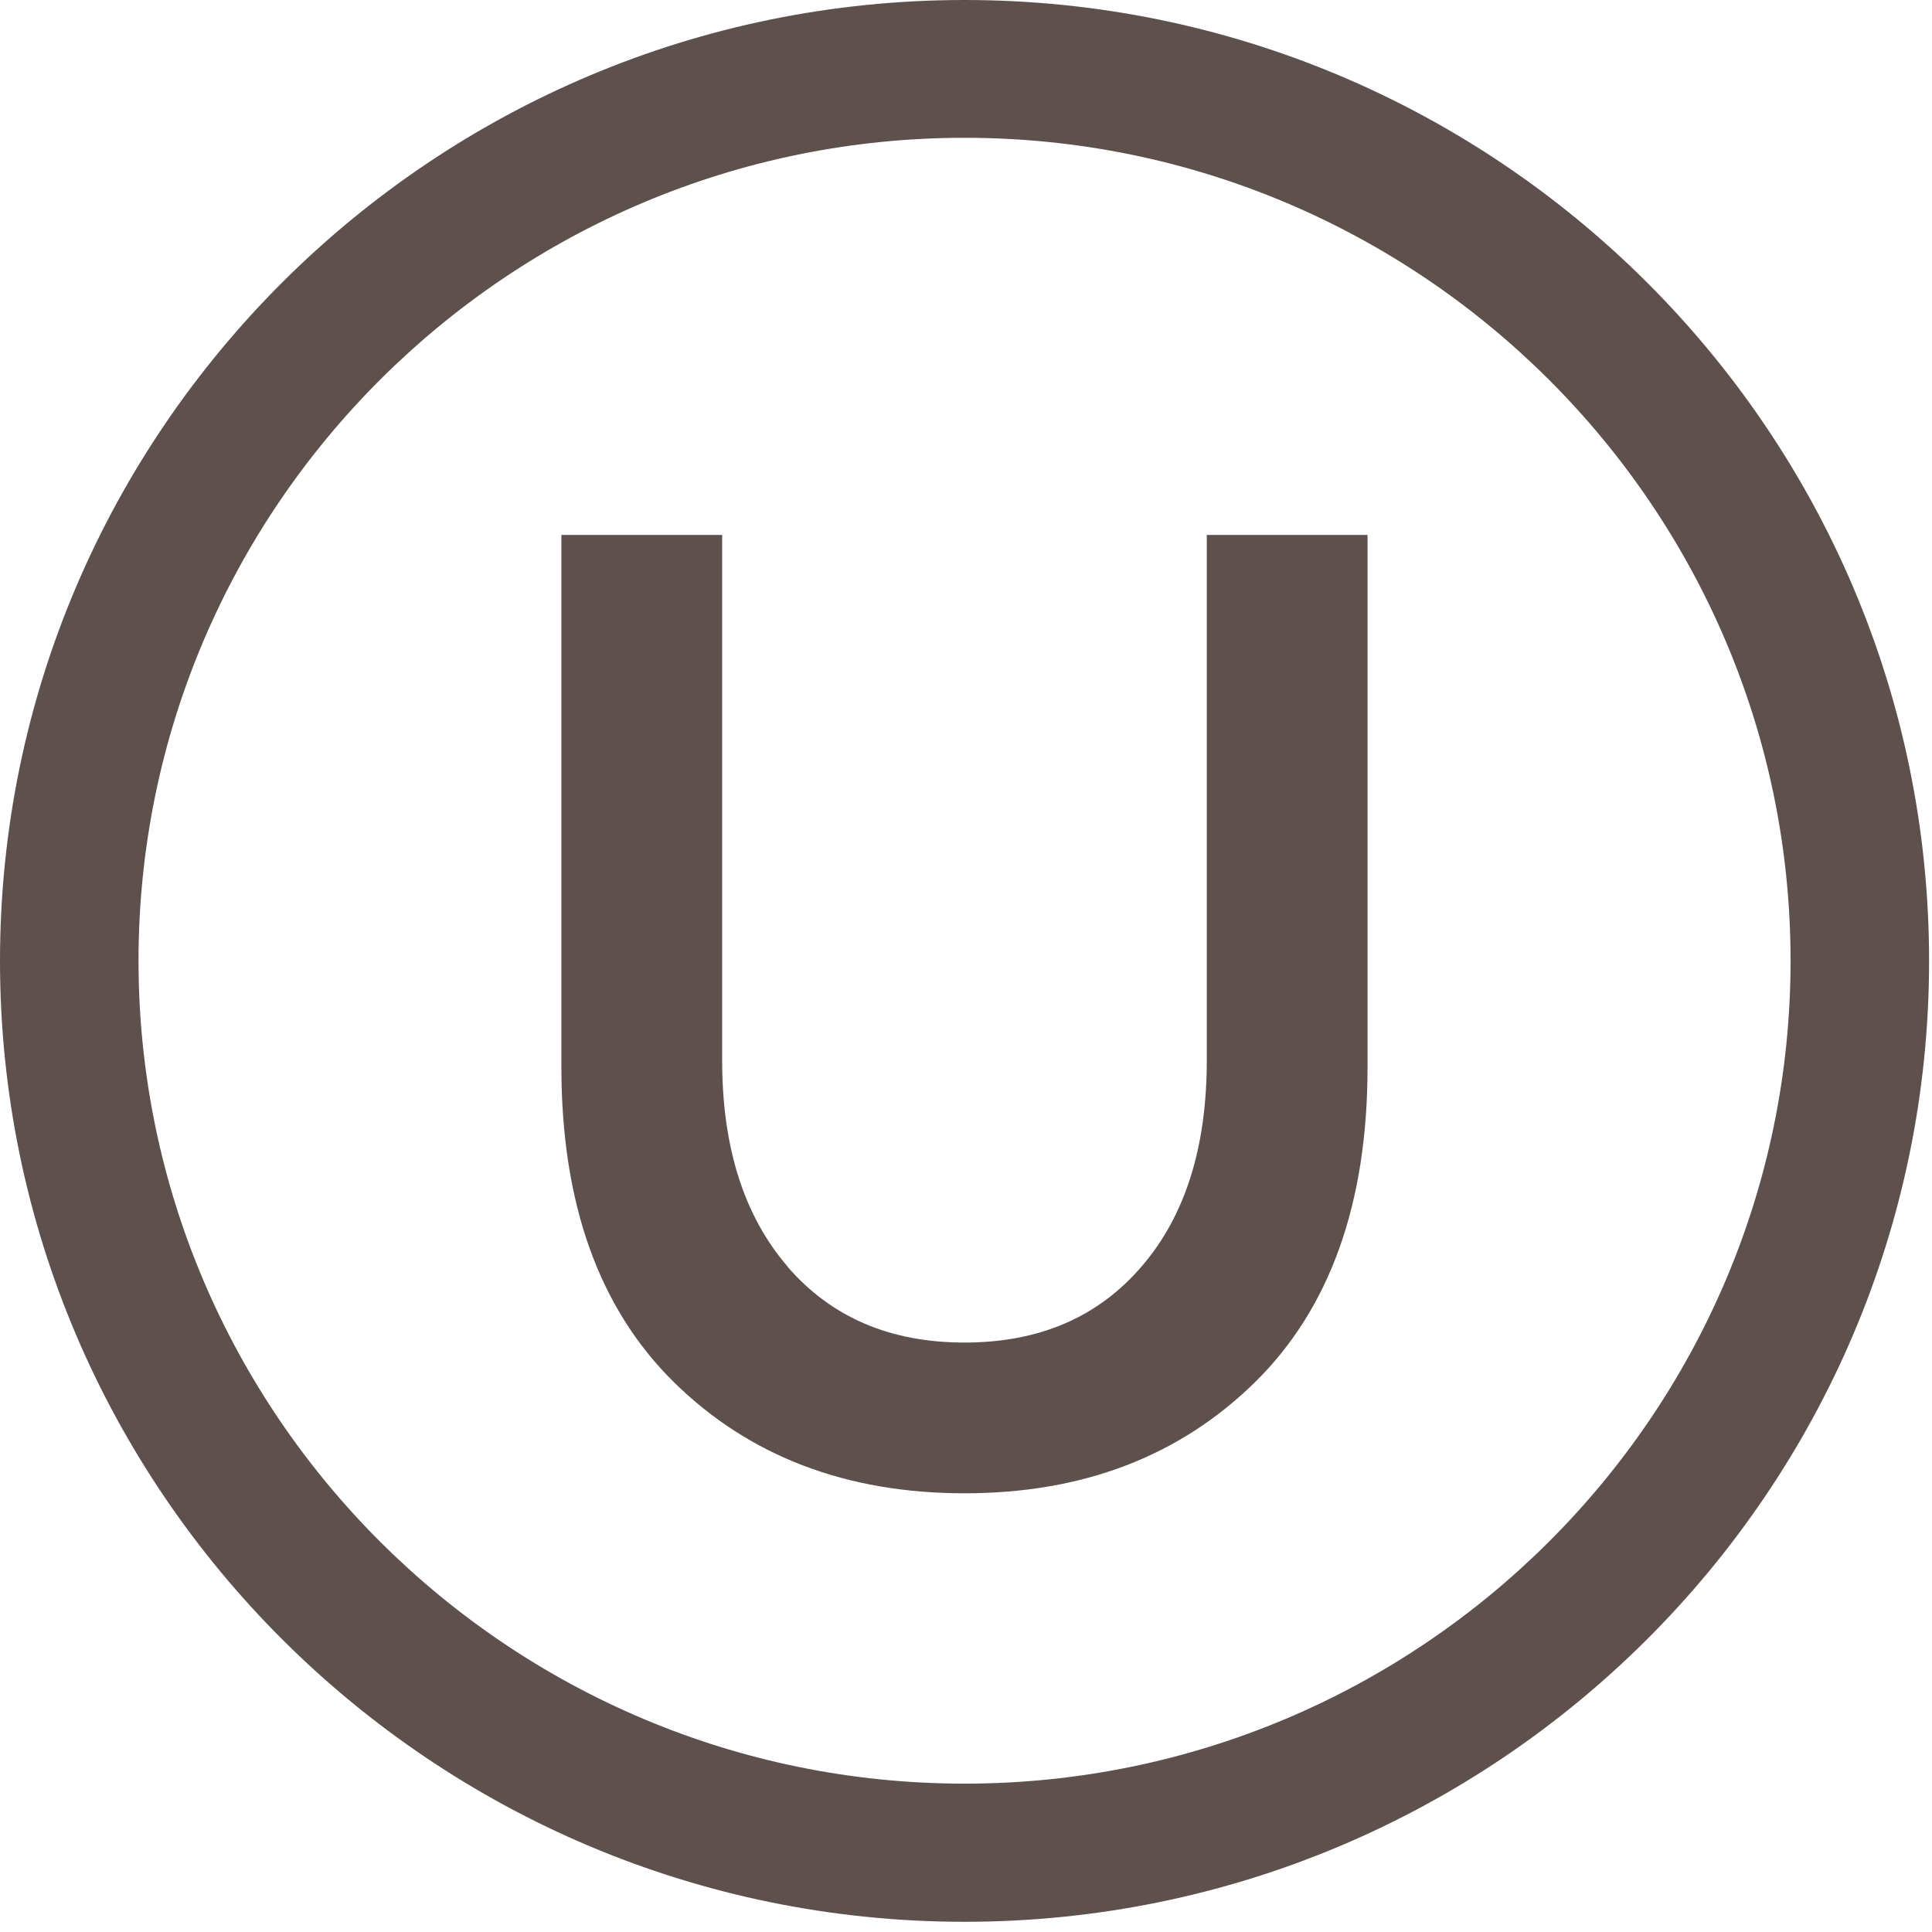 <svg xmlns="http://www.w3.org/2000/svg" fill="none" viewBox="0 0 106 106" height="106" width="106">
<path fill="#5E514D" d="M43.201 69.49C45.601 72.27 48.831 73.66 52.921 73.66C57.011 73.66 60.241 72.27 62.631 69.49C65.031 66.71 66.211 62.94 66.211 58.17V29.35H75.031V58.55C75.031 66.04 72.961 71.81 68.831 75.86C64.691 79.91 59.391 81.93 52.921 81.93C46.451 81.93 41.131 79.91 37.001 75.86C32.871 71.81 30.801 66.04 30.801 58.55V29.35H39.621V58.17C39.621 62.93 40.811 66.7 43.211 69.49"></path>
<path fill="#5E514D" d="M52.92 7.56C27.93 7.56 7.6 27.82 7.6 52.71C7.6 77.6 27.93 97.86 52.92 97.86C77.91 97.86 98.24 77.6 98.24 52.71C98.24 27.82 77.91 7.56 52.92 7.56ZM52.92 105.44C23.74 105.44 0 81.78 0 52.72C0 23.66 23.74 0 52.92 0C82.1 0 105.84 23.64 105.84 52.72C105.84 81.8 82.1 105.44 52.92 105.44Z"></path>
</svg>
